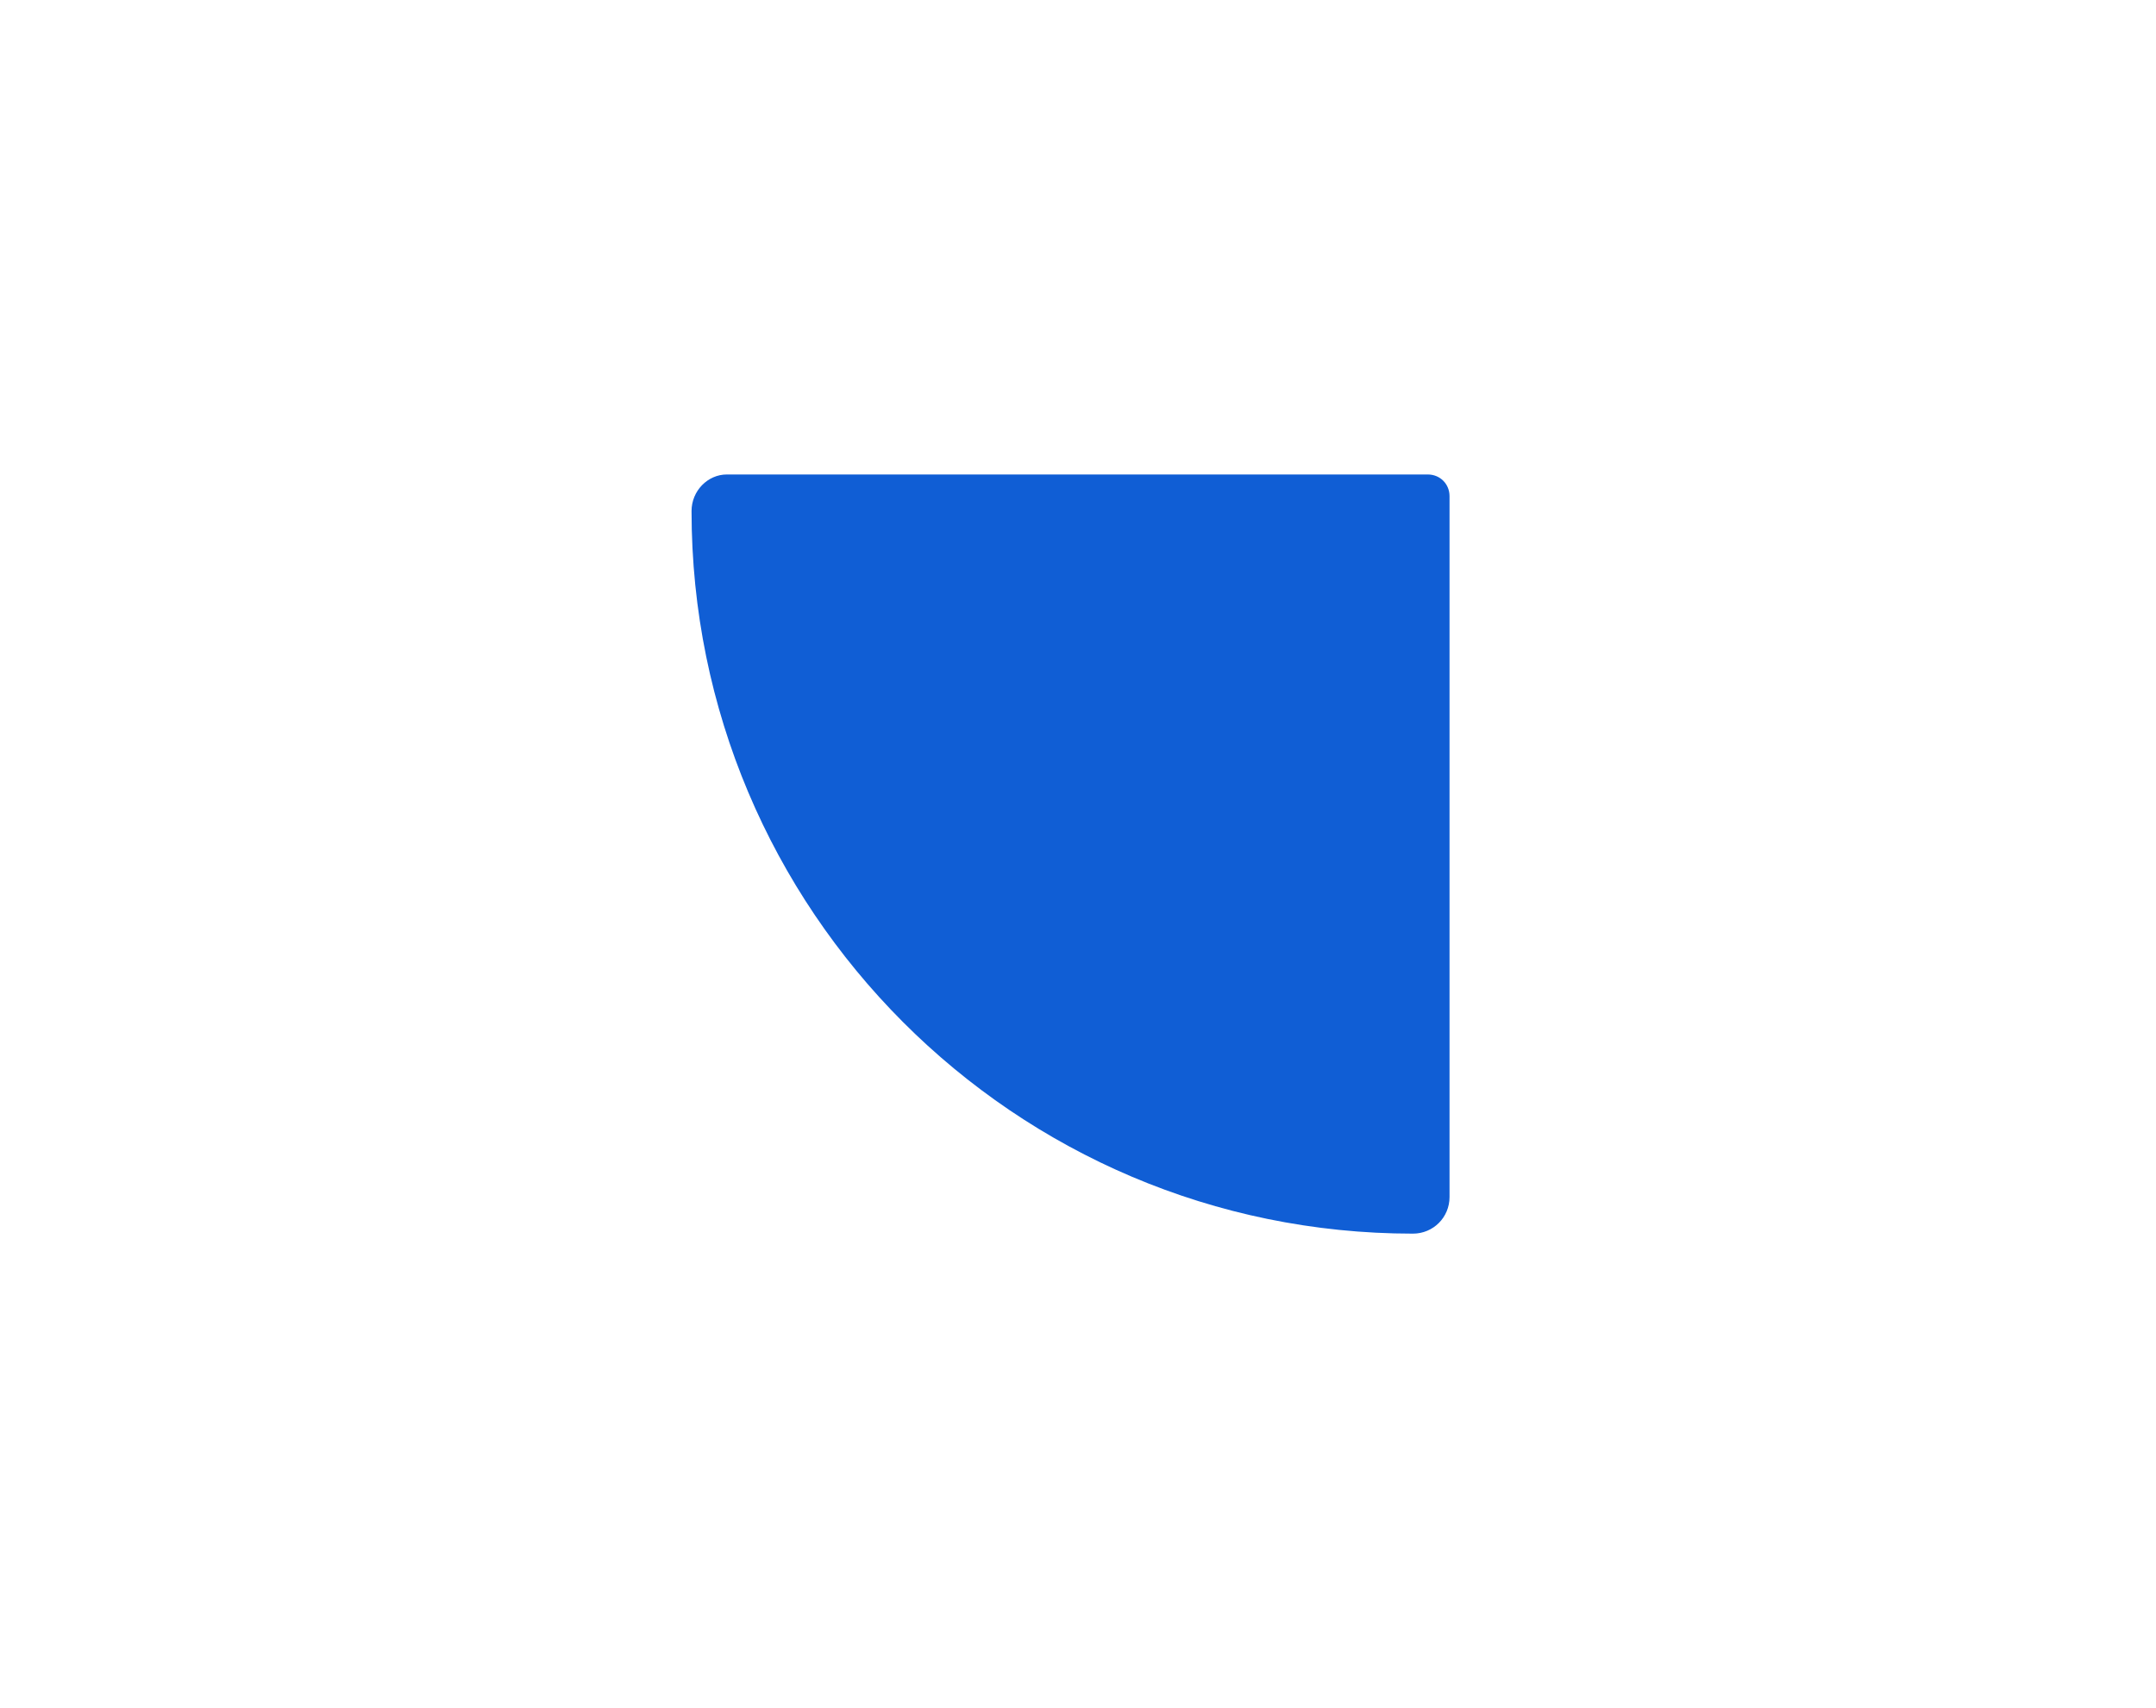 <svg width="159" height="126" viewBox="0 0 159 126" fill="none" xmlns="http://www.w3.org/2000/svg">
<path d="M159 0H0V126H159V0Z" fill="white"/>
<g clip-path="url(#clip0_1_594)">
<path d="M51 37.7C51 36.2 52.2 35 53.6 35H105.3C106.2 35 106.9 35.7 106.9 36.6V88.3C106.9 89.8 105.7 91 104.2 91C74.8 91 51 67.1 51 37.7Z" fill="#105ED5"/>
</g>
<defs>
<clipPath id="clip0_1_594">
<rect width="55.9" height="56" fill="white" transform="translate(51 35)"/>
</clipPath>
</defs>
</svg>
